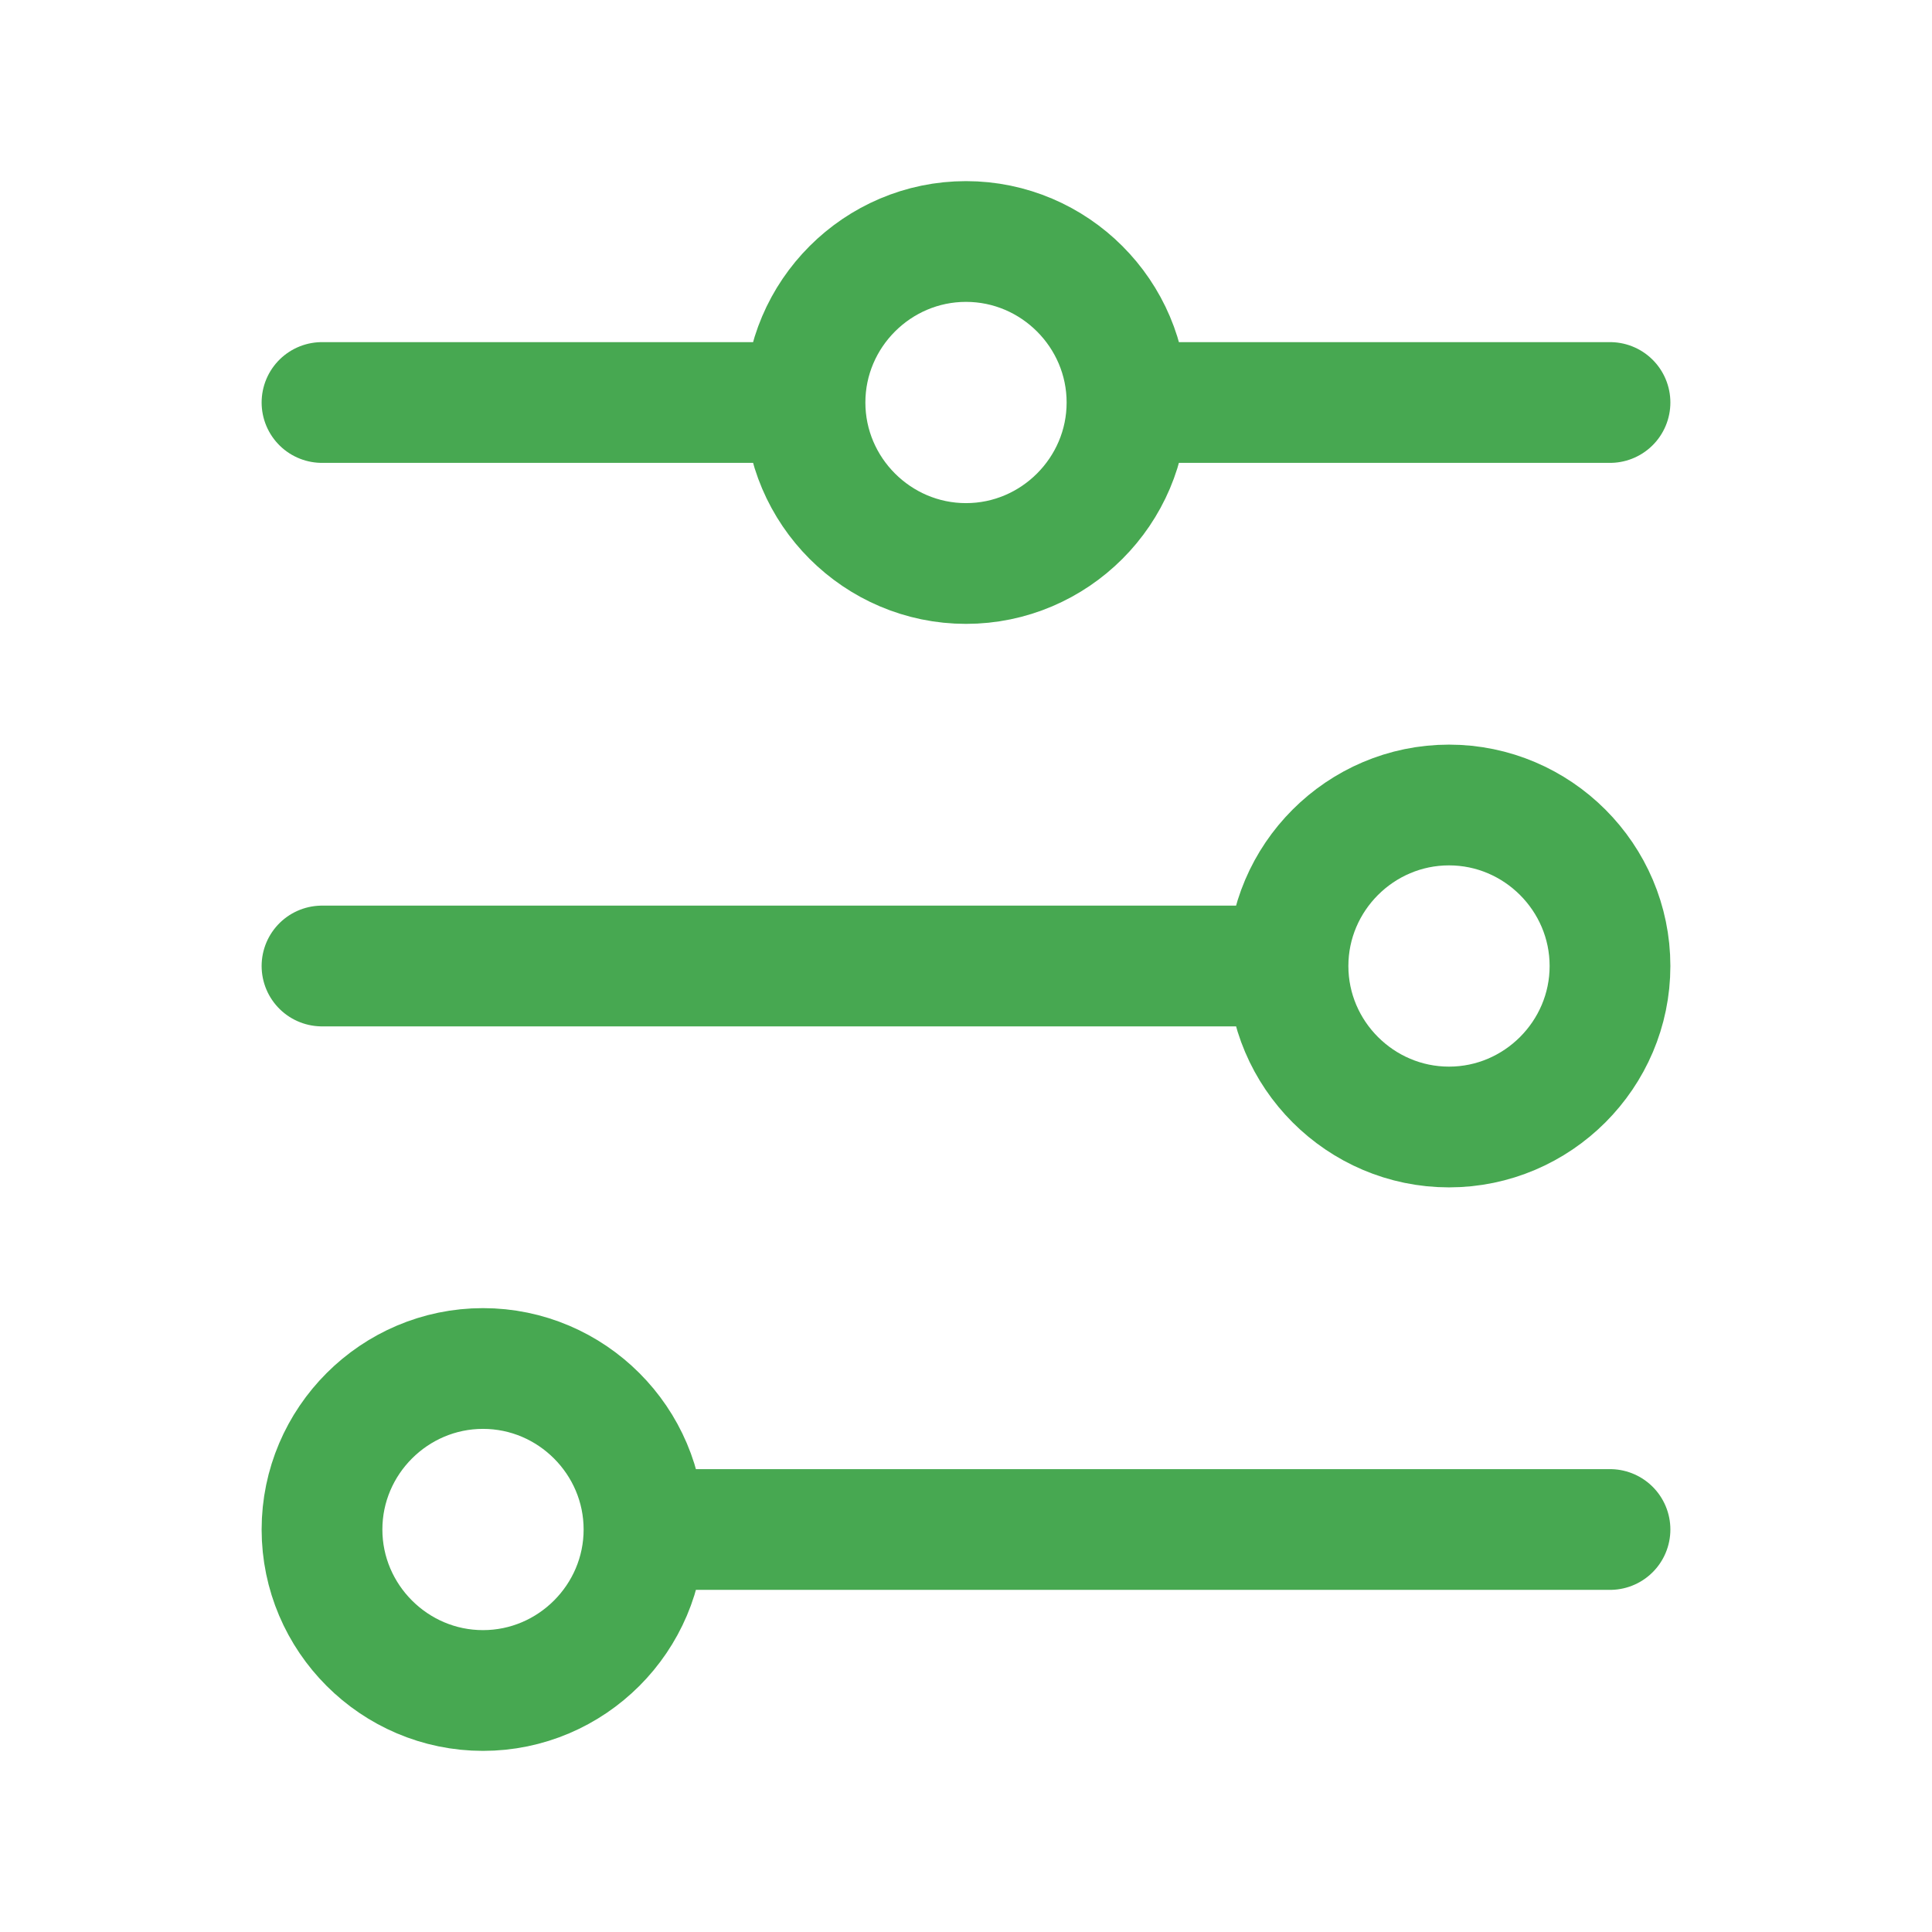 <?xml version="1.0" encoding="utf-8"?>
<!-- Generator: Adobe Illustrator 25.2.1, SVG Export Plug-In . SVG Version: 6.00 Build 0)  -->
<svg version="1.1" id="Capa_1" xmlns="http://www.w3.org/2000/svg" xmlns:xlink="http://www.w3.org/1999/xlink" x="0px" y="0px"
	 viewBox="0 0 24 24" style="enable-background:new 0 0 24 24;" xml:space="preserve">
<style type="text/css">
	.st0{fill:none;stroke:#47a851;stroke-width:1.5;stroke-linecap:round;}
</style>
<path class="st0" d="M14,5c0-1.1-0.9-2-2-2s-2,0.9-2,2 M14,5c0,1.1-0.9,2-2,2s-2-0.9-2-2 M14,5h6 M10,5H4 M16,12c0,1.1,0.9,2,2,2
	s2-0.9,2-2s-0.9-2-2-2S16,10.9,16,12z M16,12H4 M8,19c0-1.1-0.9-2-2-2s-2,0.9-2,2s0.9,2,2,2S8,20.1,8,19z M8,19h12"/>
</svg>
